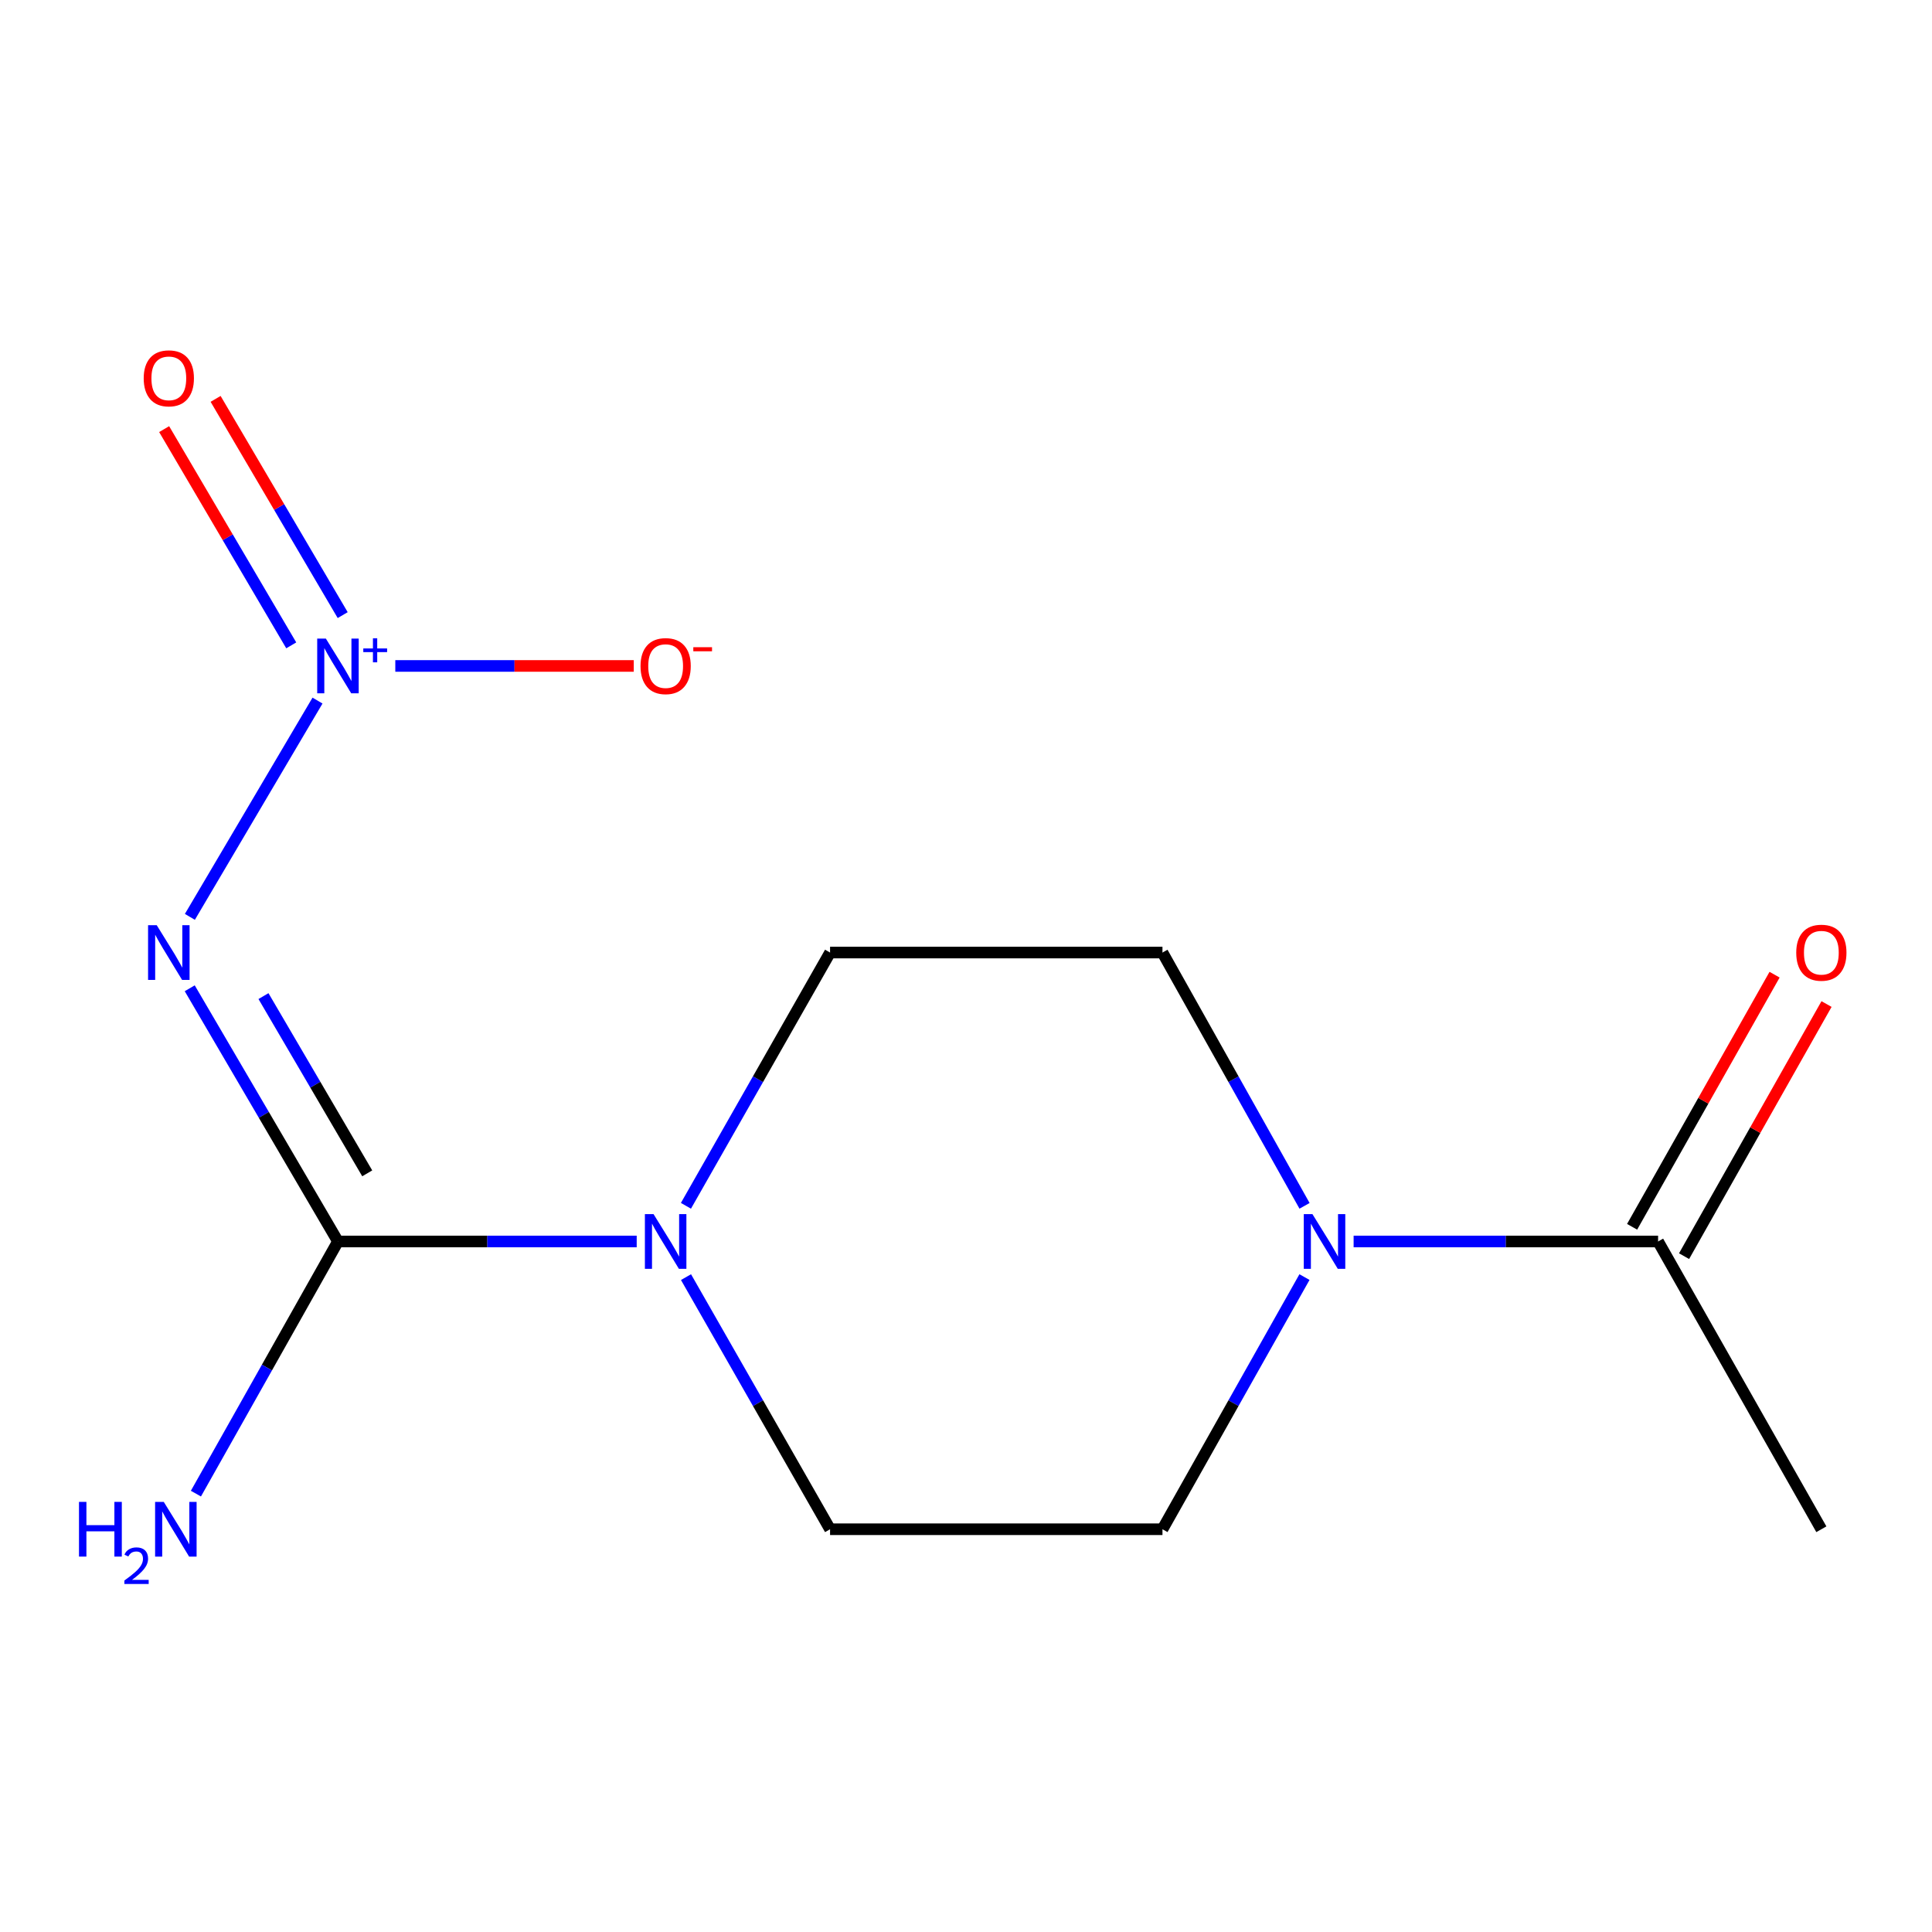 <?xml version='1.0' encoding='iso-8859-1'?>
<svg version='1.1' baseProfile='full'
              xmlns='http://www.w3.org/2000/svg'
                      xmlns:rdkit='http://www.rdkit.org/xml'
                      xmlns:xlink='http://www.w3.org/1999/xlink'
                  xml:space='preserve'
width='1000px' height='1000px' viewBox='0 0 1000 1000'>
<!-- END OF HEADER -->
<rect style='opacity:1.0;fill:#FFFFFF;stroke:none' width='1000' height='1000' x='0' y='0'> </rect>
<path class='bond-0' d='M 98.279,474.571 L 164.343,362.62' style='fill:none;fill-rule:evenodd;stroke:#0000FF;stroke-width:6px;stroke-linecap:butt;stroke-linejoin:miter;stroke-opacity:1' />
<path class='bond-1' d='M 98.206,511.529 L 136.565,577.058' style='fill:none;fill-rule:evenodd;stroke:#0000FF;stroke-width:6px;stroke-linecap:butt;stroke-linejoin:miter;stroke-opacity:1' />
<path class='bond-1' d='M 136.565,577.058 L 174.924,642.586' style='fill:none;fill-rule:evenodd;stroke:#000000;stroke-width:6px;stroke-linecap:butt;stroke-linejoin:miter;stroke-opacity:1' />
<path class='bond-1' d='M 136.374,515.582 L 163.225,561.452' style='fill:none;fill-rule:evenodd;stroke:#0000FF;stroke-width:6px;stroke-linecap:butt;stroke-linejoin:miter;stroke-opacity:1' />
<path class='bond-1' d='M 163.225,561.452 L 190.076,607.321' style='fill:none;fill-rule:evenodd;stroke:#000000;stroke-width:6px;stroke-linecap:butt;stroke-linejoin:miter;stroke-opacity:1' />
<path class='bond-5' d='M 204.609,344.69 L 266.323,344.69' style='fill:none;fill-rule:evenodd;stroke:#0000FF;stroke-width:6px;stroke-linecap:butt;stroke-linejoin:miter;stroke-opacity:1' />
<path class='bond-5' d='M 266.323,344.69 L 328.037,344.69' style='fill:none;fill-rule:evenodd;stroke:#FF0000;stroke-width:6px;stroke-linecap:butt;stroke-linejoin:miter;stroke-opacity:1' />
<path class='bond-6' d='M 177.379,318.384 L 144.488,262.421' style='fill:none;fill-rule:evenodd;stroke:#0000FF;stroke-width:6px;stroke-linecap:butt;stroke-linejoin:miter;stroke-opacity:1' />
<path class='bond-6' d='M 144.488,262.421 L 111.596,206.459' style='fill:none;fill-rule:evenodd;stroke:#FF0000;stroke-width:6px;stroke-linecap:butt;stroke-linejoin:miter;stroke-opacity:1' />
<path class='bond-6' d='M 150.747,334.037 L 117.856,278.074' style='fill:none;fill-rule:evenodd;stroke:#0000FF;stroke-width:6px;stroke-linecap:butt;stroke-linejoin:miter;stroke-opacity:1' />
<path class='bond-6' d='M 117.856,278.074 L 84.964,222.111' style='fill:none;fill-rule:evenodd;stroke:#FF0000;stroke-width:6px;stroke-linecap:butt;stroke-linejoin:miter;stroke-opacity:1' />
<path class='bond-2' d='M 174.924,642.586 L 252.24,642.586' style='fill:none;fill-rule:evenodd;stroke:#000000;stroke-width:6px;stroke-linecap:butt;stroke-linejoin:miter;stroke-opacity:1' />
<path class='bond-2' d='M 252.24,642.586 L 329.555,642.586' style='fill:none;fill-rule:evenodd;stroke:#0000FF;stroke-width:6px;stroke-linecap:butt;stroke-linejoin:miter;stroke-opacity:1' />
<path class='bond-12' d='M 174.924,642.586 L 138.164,707.843' style='fill:none;fill-rule:evenodd;stroke:#000000;stroke-width:6px;stroke-linecap:butt;stroke-linejoin:miter;stroke-opacity:1' />
<path class='bond-12' d='M 138.164,707.843 L 101.404,773.1' style='fill:none;fill-rule:evenodd;stroke:#0000FF;stroke-width:6px;stroke-linecap:butt;stroke-linejoin:miter;stroke-opacity:1' />
<path class='bond-7' d='M 355.076,661.034 L 392.359,726.284' style='fill:none;fill-rule:evenodd;stroke:#0000FF;stroke-width:6px;stroke-linecap:butt;stroke-linejoin:miter;stroke-opacity:1' />
<path class='bond-7' d='M 392.359,726.284 L 429.641,791.534' style='fill:none;fill-rule:evenodd;stroke:#000000;stroke-width:6px;stroke-linecap:butt;stroke-linejoin:miter;stroke-opacity:1' />
<path class='bond-8' d='M 355.041,624.124 L 392.341,558.581' style='fill:none;fill-rule:evenodd;stroke:#0000FF;stroke-width:6px;stroke-linecap:butt;stroke-linejoin:miter;stroke-opacity:1' />
<path class='bond-8' d='M 392.341,558.581 L 429.641,493.037' style='fill:none;fill-rule:evenodd;stroke:#000000;stroke-width:6px;stroke-linecap:butt;stroke-linejoin:miter;stroke-opacity:1' />
<path class='bond-3' d='M 675.229,624.139 L 638.459,558.588' style='fill:none;fill-rule:evenodd;stroke:#0000FF;stroke-width:6px;stroke-linecap:butt;stroke-linejoin:miter;stroke-opacity:1' />
<path class='bond-3' d='M 638.459,558.588 L 601.689,493.037' style='fill:none;fill-rule:evenodd;stroke:#000000;stroke-width:6px;stroke-linecap:butt;stroke-linejoin:miter;stroke-opacity:1' />
<path class='bond-4' d='M 700.632,642.586 L 779.429,642.586' style='fill:none;fill-rule:evenodd;stroke:#0000FF;stroke-width:6px;stroke-linecap:butt;stroke-linejoin:miter;stroke-opacity:1' />
<path class='bond-4' d='M 779.429,642.586 L 858.225,642.586' style='fill:none;fill-rule:evenodd;stroke:#000000;stroke-width:6px;stroke-linecap:butt;stroke-linejoin:miter;stroke-opacity:1' />
<path class='bond-14' d='M 675.194,661.019 L 638.442,726.277' style='fill:none;fill-rule:evenodd;stroke:#0000FF;stroke-width:6px;stroke-linecap:butt;stroke-linejoin:miter;stroke-opacity:1' />
<path class='bond-14' d='M 638.442,726.277 L 601.689,791.534' style='fill:none;fill-rule:evenodd;stroke:#000000;stroke-width:6px;stroke-linecap:butt;stroke-linejoin:miter;stroke-opacity:1' />
<path class='bond-11' d='M 871.672,650.184 L 908.541,584.937' style='fill:none;fill-rule:evenodd;stroke:#000000;stroke-width:6px;stroke-linecap:butt;stroke-linejoin:miter;stroke-opacity:1' />
<path class='bond-11' d='M 908.541,584.937 L 945.41,519.69' style='fill:none;fill-rule:evenodd;stroke:#FF0000;stroke-width:6px;stroke-linecap:butt;stroke-linejoin:miter;stroke-opacity:1' />
<path class='bond-11' d='M 844.777,634.987 L 881.647,569.74' style='fill:none;fill-rule:evenodd;stroke:#000000;stroke-width:6px;stroke-linecap:butt;stroke-linejoin:miter;stroke-opacity:1' />
<path class='bond-11' d='M 881.647,569.74 L 918.516,504.493' style='fill:none;fill-rule:evenodd;stroke:#FF0000;stroke-width:6px;stroke-linecap:butt;stroke-linejoin:miter;stroke-opacity:1' />
<path class='bond-13' d='M 858.225,642.586 L 942.73,791.534' style='fill:none;fill-rule:evenodd;stroke:#000000;stroke-width:6px;stroke-linecap:butt;stroke-linejoin:miter;stroke-opacity:1' />
<path class='bond-10' d='M 429.641,791.534 L 601.689,791.534' style='fill:none;fill-rule:evenodd;stroke:#000000;stroke-width:6px;stroke-linecap:butt;stroke-linejoin:miter;stroke-opacity:1' />
<path class='bond-9' d='M 429.641,493.037 L 601.689,493.037' style='fill:none;fill-rule:evenodd;stroke:#000000;stroke-width:6px;stroke-linecap:butt;stroke-linejoin:miter;stroke-opacity:1' />
<path  class='atom-0' d='M 81.121 478.877
L 90.401 493.877
Q 91.321 495.357, 92.801 498.037
Q 94.281 500.717, 94.361 500.877
L 94.361 478.877
L 98.121 478.877
L 98.121 507.197
L 94.241 507.197
L 84.281 490.797
Q 83.121 488.877, 81.881 486.677
Q 80.681 484.477, 80.321 483.797
L 80.321 507.197
L 76.641 507.197
L 76.641 478.877
L 81.121 478.877
' fill='#0000FF'/>
<path  class='atom-1' d='M 168.664 330.53
L 177.944 345.53
Q 178.864 347.01, 180.344 349.69
Q 181.824 352.37, 181.904 352.53
L 181.904 330.53
L 185.664 330.53
L 185.664 358.85
L 181.784 358.85
L 171.824 342.45
Q 170.664 340.53, 169.424 338.33
Q 168.224 336.13, 167.864 335.45
L 167.864 358.85
L 164.184 358.85
L 164.184 330.53
L 168.664 330.53
' fill='#0000FF'/>
<path  class='atom-1' d='M 188.04 335.635
L 193.03 335.635
L 193.03 330.381
L 195.247 330.381
L 195.247 335.635
L 200.369 335.635
L 200.369 337.535
L 195.247 337.535
L 195.247 342.815
L 193.03 342.815
L 193.03 337.535
L 188.04 337.535
L 188.04 335.635
' fill='#0000FF'/>
<path  class='atom-3' d='M 338.275 628.426
L 347.555 643.426
Q 348.475 644.906, 349.955 647.586
Q 351.435 650.266, 351.515 650.426
L 351.515 628.426
L 355.275 628.426
L 355.275 656.746
L 351.395 656.746
L 341.435 640.346
Q 340.275 638.426, 339.035 636.226
Q 337.835 634.026, 337.475 633.346
L 337.475 656.746
L 333.795 656.746
L 333.795 628.426
L 338.275 628.426
' fill='#0000FF'/>
<path  class='atom-4' d='M 679.316 628.426
L 688.596 643.426
Q 689.516 644.906, 690.996 647.586
Q 692.476 650.266, 692.556 650.426
L 692.556 628.426
L 696.316 628.426
L 696.316 656.746
L 692.436 656.746
L 682.476 640.346
Q 681.316 638.426, 680.076 636.226
Q 678.876 634.026, 678.516 633.346
L 678.516 656.746
L 674.836 656.746
L 674.836 628.426
L 679.316 628.426
' fill='#0000FF'/>
<path  class='atom-6' d='M 331.535 344.77
Q 331.535 337.97, 334.895 334.17
Q 338.255 330.37, 344.535 330.37
Q 350.815 330.37, 354.175 334.17
Q 357.535 337.97, 357.535 344.77
Q 357.535 351.65, 354.135 355.57
Q 350.735 359.45, 344.535 359.45
Q 338.295 359.45, 334.895 355.57
Q 331.535 351.69, 331.535 344.77
M 344.535 356.25
Q 348.855 356.25, 351.175 353.37
Q 353.535 350.45, 353.535 344.77
Q 353.535 339.21, 351.175 336.41
Q 348.855 333.57, 344.535 333.57
Q 340.215 333.57, 337.855 336.37
Q 335.535 339.17, 335.535 344.77
Q 335.535 350.49, 337.855 353.37
Q 340.215 356.25, 344.535 356.25
' fill='#FF0000'/>
<path  class='atom-6' d='M 358.855 334.992
L 368.544 334.992
L 368.544 337.104
L 358.855 337.104
L 358.855 334.992
' fill='#FF0000'/>
<path  class='atom-7' d='M 74.381 195.822
Q 74.381 189.022, 77.741 185.222
Q 81.101 181.422, 87.381 181.422
Q 93.661 181.422, 97.021 185.222
Q 100.381 189.022, 100.381 195.822
Q 100.381 202.702, 96.981 206.622
Q 93.581 210.502, 87.381 210.502
Q 81.141 210.502, 77.741 206.622
Q 74.381 202.742, 74.381 195.822
M 87.381 207.302
Q 91.701 207.302, 94.021 204.422
Q 96.381 201.502, 96.381 195.822
Q 96.381 190.262, 94.021 187.462
Q 91.701 184.622, 87.381 184.622
Q 83.061 184.622, 80.701 187.422
Q 78.381 190.222, 78.381 195.822
Q 78.381 201.542, 80.701 204.422
Q 83.061 207.302, 87.381 207.302
' fill='#FF0000'/>
<path  class='atom-12' d='M 929.73 493.117
Q 929.73 486.317, 933.09 482.517
Q 936.45 478.717, 942.73 478.717
Q 949.01 478.717, 952.37 482.517
Q 955.73 486.317, 955.73 493.117
Q 955.73 499.997, 952.33 503.917
Q 948.93 507.797, 942.73 507.797
Q 936.49 507.797, 933.09 503.917
Q 929.73 500.037, 929.73 493.117
M 942.73 504.597
Q 947.05 504.597, 949.37 501.717
Q 951.73 498.797, 951.73 493.117
Q 951.73 487.557, 949.37 484.757
Q 947.05 481.917, 942.73 481.917
Q 938.41 481.917, 936.05 484.717
Q 933.73 487.517, 933.73 493.117
Q 933.73 498.837, 936.05 501.717
Q 938.41 504.597, 942.73 504.597
' fill='#FF0000'/>
<path  class='atom-13' d='M 40.887 777.374
L 44.727 777.374
L 44.727 789.414
L 59.207 789.414
L 59.207 777.374
L 63.047 777.374
L 63.047 805.694
L 59.207 805.694
L 59.207 792.614
L 44.727 792.614
L 44.727 805.694
L 40.887 805.694
L 40.887 777.374
' fill='#0000FF'/>
<path  class='atom-13' d='M 64.42 804.7
Q 65.106 802.931, 66.743 801.955
Q 68.38 800.951, 70.65 800.951
Q 73.475 800.951, 75.059 802.483
Q 76.643 804.014, 76.643 806.733
Q 76.643 809.505, 74.584 812.092
Q 72.551 814.679, 68.327 817.742
L 76.96 817.742
L 76.96 819.854
L 64.367 819.854
L 64.367 818.085
Q 67.852 815.603, 69.911 813.755
Q 71.997 811.907, 73 810.244
Q 74.003 808.581, 74.003 806.865
Q 74.003 805.07, 73.105 804.067
Q 72.208 803.063, 70.65 803.063
Q 69.145 803.063, 68.142 803.671
Q 67.139 804.278, 66.426 805.624
L 64.42 804.7
' fill='#0000FF'/>
<path  class='atom-13' d='M 84.76 777.374
L 94.04 792.374
Q 94.96 793.854, 96.44 796.534
Q 97.92 799.214, 98 799.374
L 98 777.374
L 101.76 777.374
L 101.76 805.694
L 97.88 805.694
L 87.92 789.294
Q 86.76 787.374, 85.52 785.174
Q 84.32 782.974, 83.96 782.294
L 83.96 805.694
L 80.28 805.694
L 80.28 777.374
L 84.76 777.374
' fill='#0000FF'/>
</svg>
